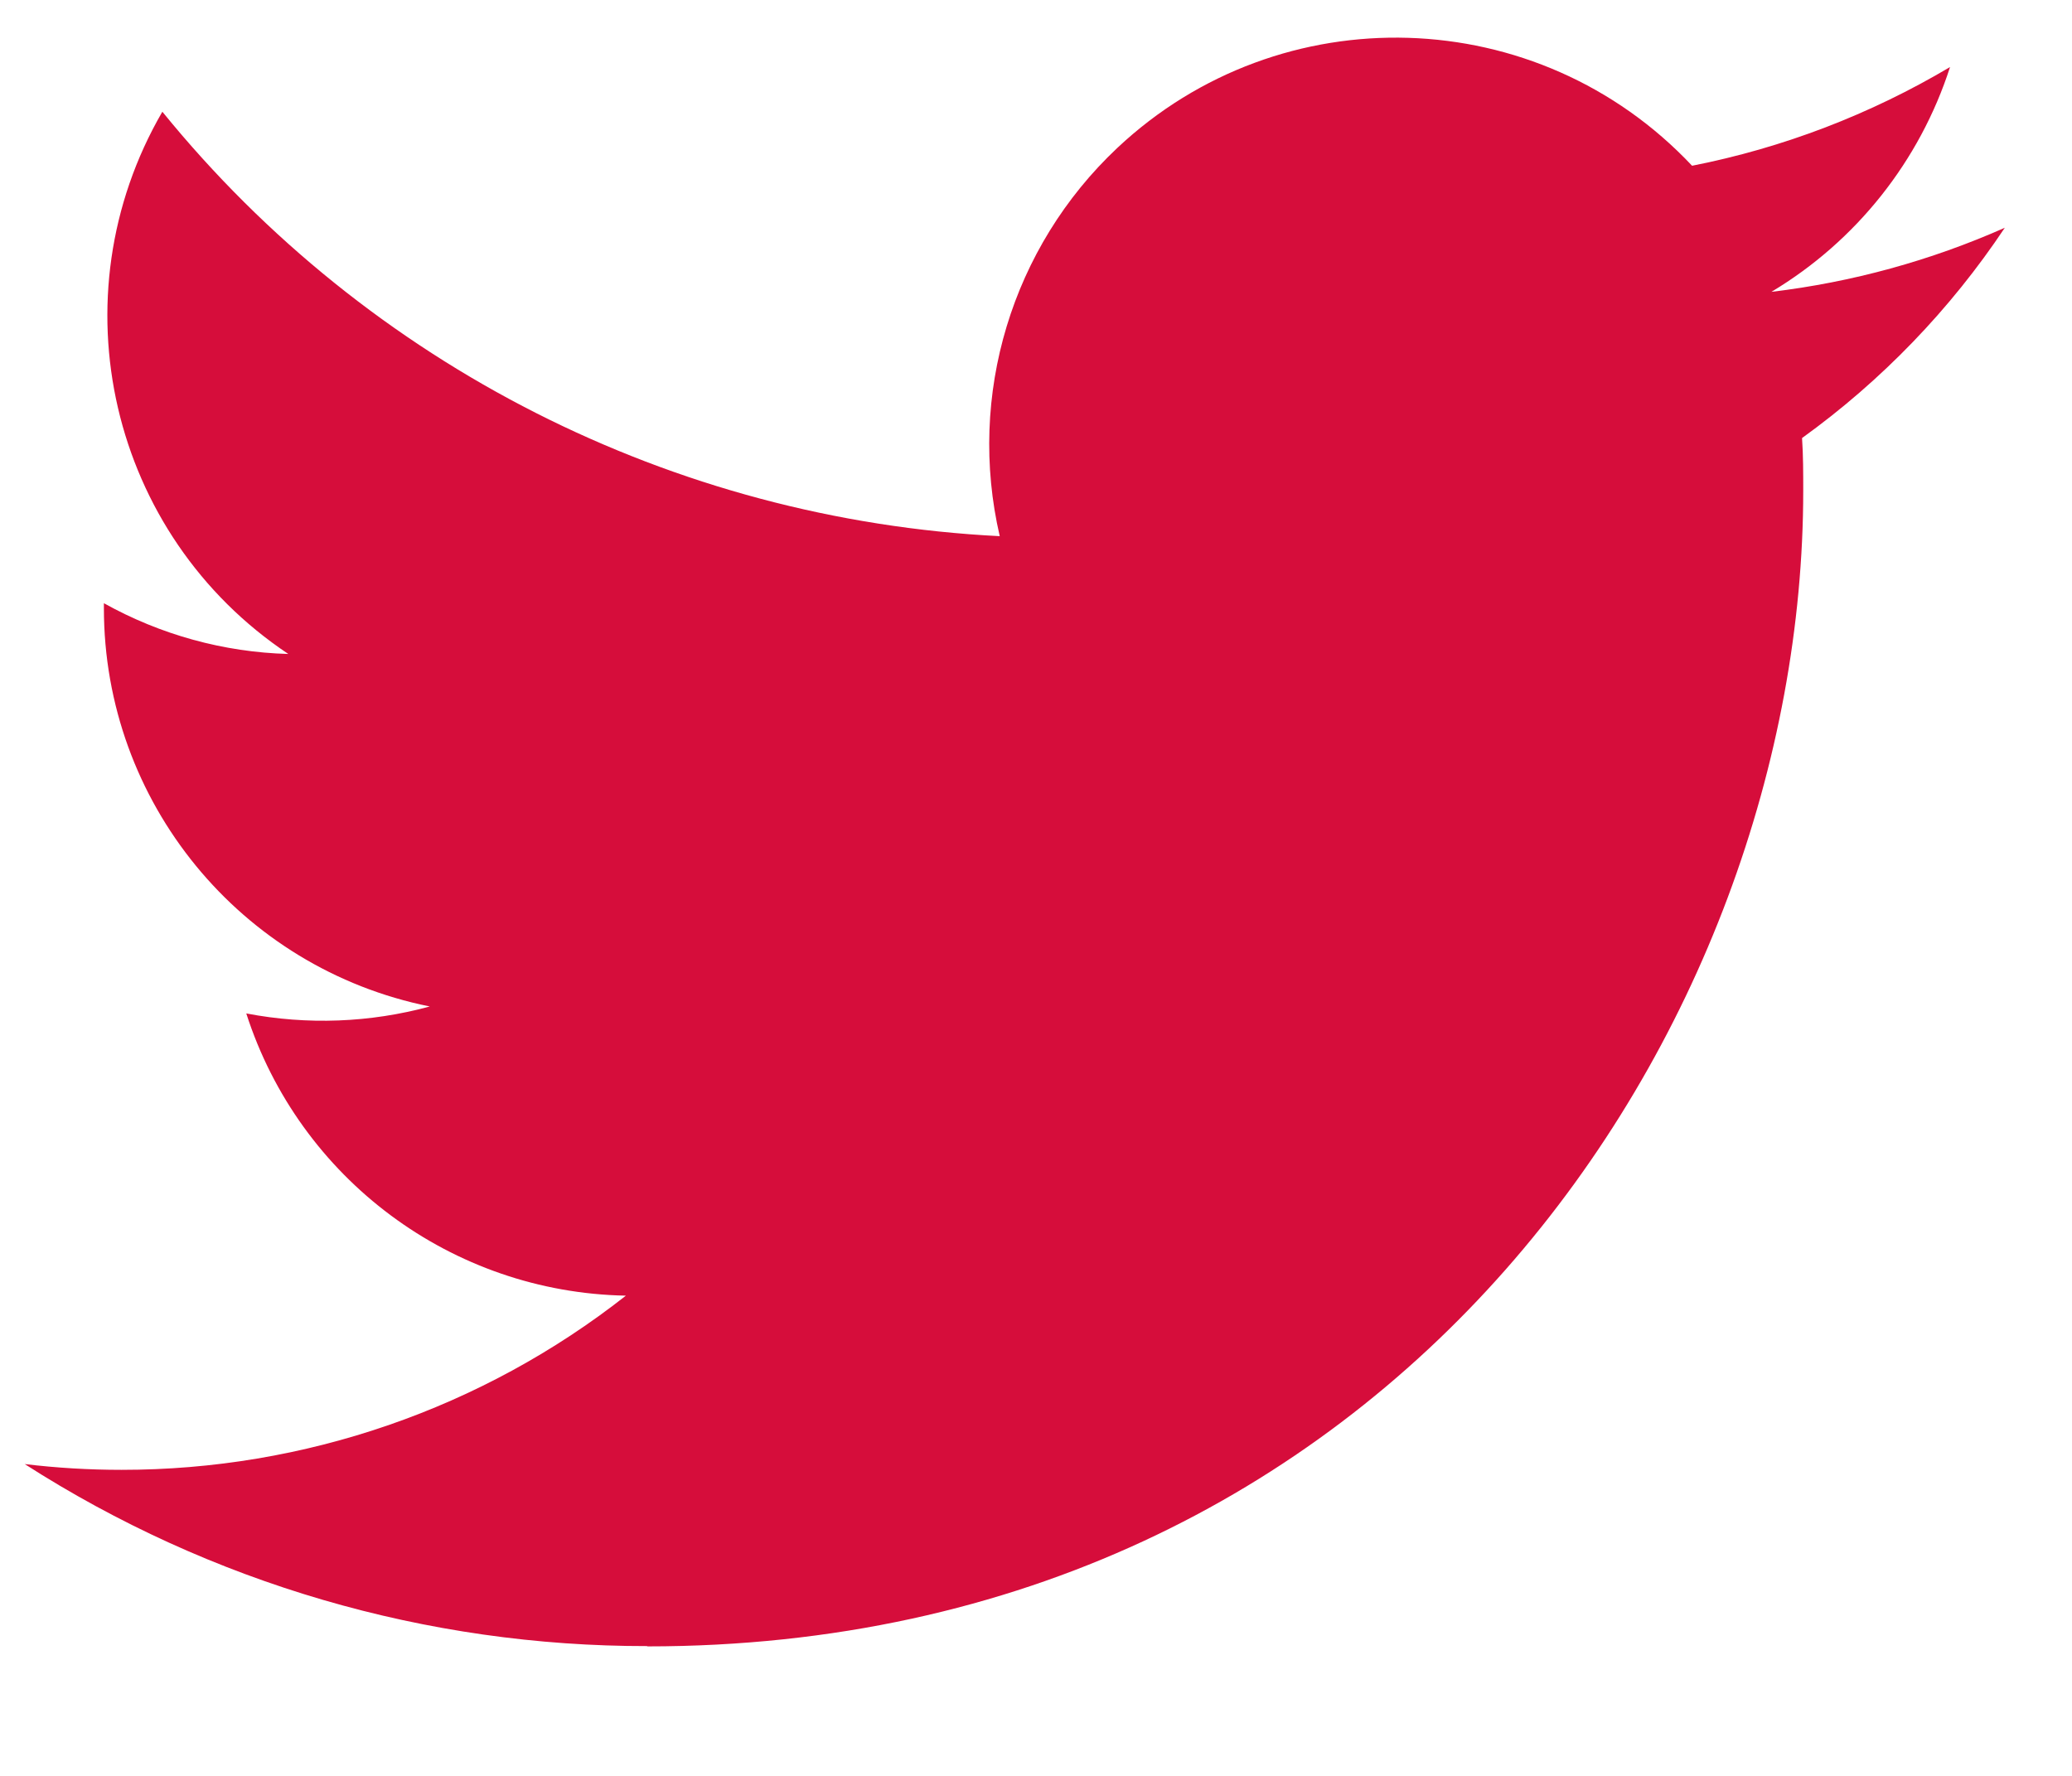 <svg width="14" height="12" viewBox="0 0 14 12" fill="none" xmlns="http://www.w3.org/2000/svg">
<path d="M12.176 2.96C12.184 3.078 12.184 3.196 12.184 3.315C12.184 6.942 9.422 11.125 4.374 11.125V11.123C2.883 11.125 1.422 10.698 0.167 9.893C0.383 9.919 0.601 9.932 0.82 9.932C2.056 9.933 3.257 9.519 4.229 8.755C3.054 8.733 2.024 7.967 1.664 6.848C2.076 6.927 2.5 6.911 2.904 6.801C1.623 6.543 0.702 5.417 0.702 4.11C0.702 4.099 0.702 4.087 0.702 4.076C1.084 4.289 1.511 4.407 1.948 4.419C0.741 3.614 0.369 2.009 1.097 0.755C2.491 2.47 4.548 3.512 6.755 3.623C6.534 2.67 6.836 1.671 7.549 1C8.654 -0.039 10.393 0.014 11.433 1.12C12.048 0.999 12.637 0.773 13.176 0.453C12.971 1.089 12.542 1.629 11.969 1.972C12.514 1.907 13.045 1.761 13.546 1.539C13.178 2.091 12.714 2.572 12.176 2.96Z" fill="#D60D3B"/>
</svg>
